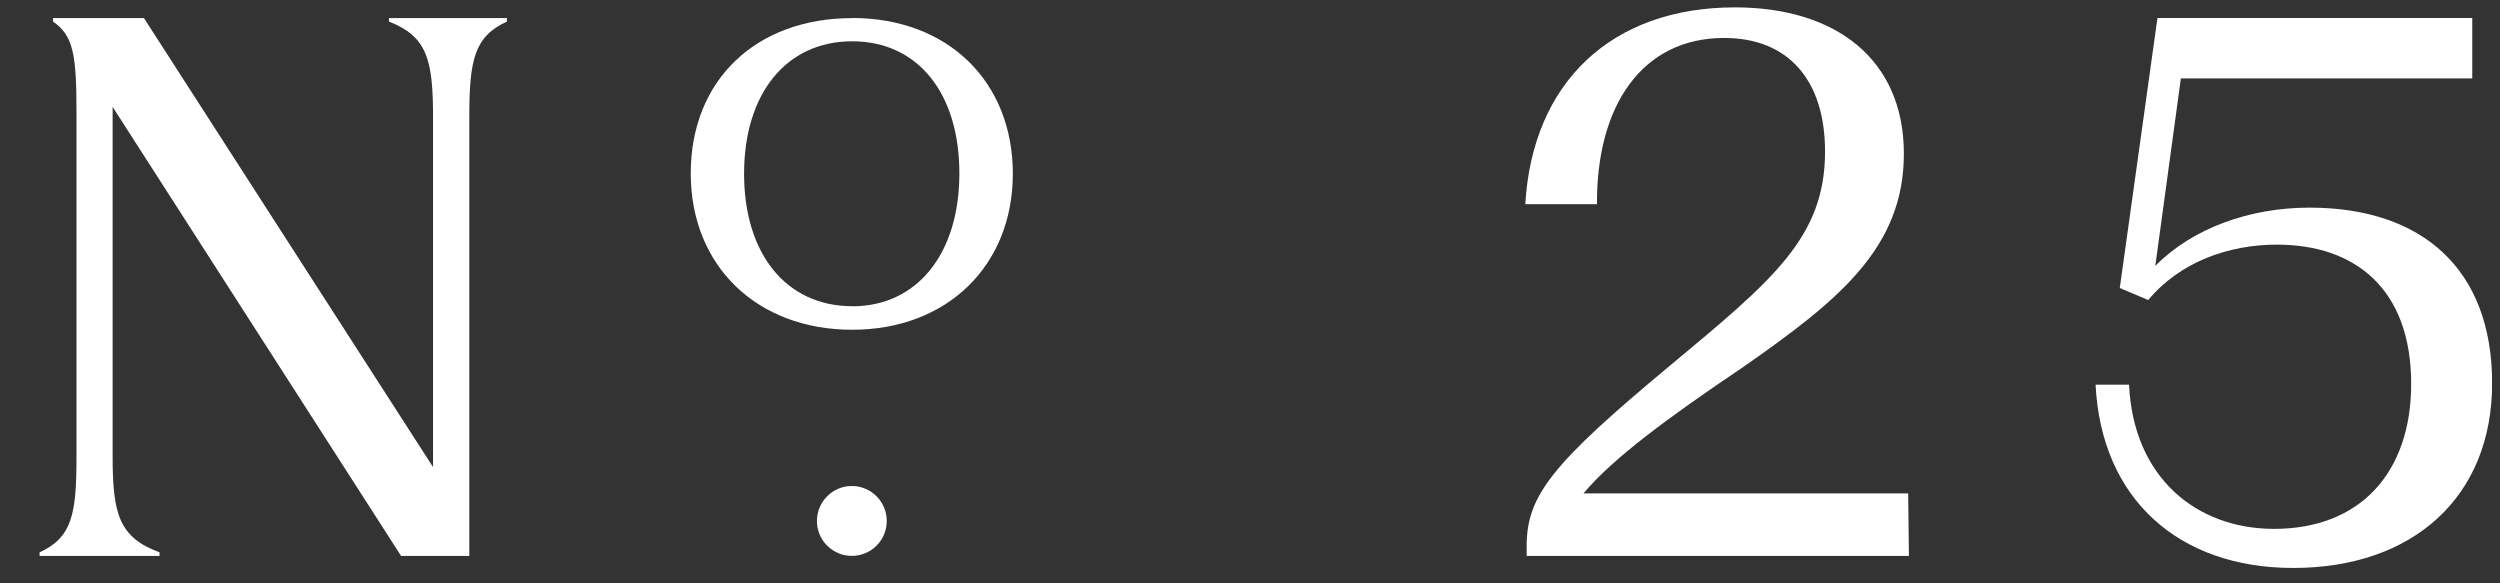 <?xml version="1.0" encoding="UTF-8"?>
<svg xmlns="http://www.w3.org/2000/svg" width="60" height="14" viewBox="0 0 60 14" fill="none">
  <rect x="0" y="0" width="60" height="14" fill="#333333" stroke="none"/>
  <g clip-path="url(#clip0_1161_3762)">
    <path d="M9.626 13.342H11.263V2.82C11.263 1.439 11.382 0.877 12.166 0.518V0.433H9.335V0.518C10.256 0.877 10.393 1.439 10.393 2.82V11.21L3.454 0.433H1.273V0.518C1.766 0.859 1.836 1.32 1.836 2.717V10.954C1.836 12.335 1.733 12.898 0.95 13.256V13.342H3.829V13.256C2.856 12.898 2.703 12.335 2.703 10.954V2.565L9.626 13.342Z" fill="white"></path>
    <path d="M36.64 13.102V13.342H45.814L45.796 11.842H38.003C38.703 11.006 40.014 10.035 41.839 8.807C44.108 7.222 45.693 5.959 45.693 3.691C45.693 1.422 44.059 0.177 41.638 0.177C38.672 0.177 36.777 1.984 36.607 4.901H38.328C38.311 2.547 39.402 0.911 41.38 0.911C42.898 0.911 43.801 1.899 43.801 3.639C43.801 5.702 42.539 6.726 40.084 8.771C37.252 11.125 36.64 11.892 36.64 13.102Z" fill="white"></path>
    <path d="M55.036 13.631C57.917 13.631 59.811 11.925 59.811 9.196C59.811 6.468 58.141 4.983 55.428 4.983C53.996 4.983 52.615 5.477 51.727 6.382L52.341 1.881H59.334V0.432H51.779L50.875 6.912L51.557 7.201C52.323 6.279 53.5 5.871 54.644 5.871C56.52 5.871 57.868 6.929 57.868 9.214C57.868 11.328 56.657 12.693 54.577 12.693C52.718 12.693 51.2 11.465 51.097 9.232H50.294C50.431 11.978 52.29 13.631 55.036 13.631Z" fill="white"></path>
    <path d="M20.452 7.349C18.875 7.349 17.858 6.1 17.858 4.17C17.858 2.239 18.875 0.991 20.452 0.991C22.028 0.991 23.025 2.235 23.025 4.161C23.025 6.087 22.014 7.351 20.452 7.351M20.452 0.435C18.133 0.435 16.578 1.932 16.578 4.161C16.578 6.389 18.172 7.914 20.452 7.914C22.732 7.914 24.308 6.373 24.308 4.17C24.308 1.966 22.759 0.432 20.452 0.432" fill="white"></path>
    <path d="M21.282 12.503C21.282 12.967 20.908 13.341 20.444 13.341C19.98 13.341 19.606 12.965 19.606 12.503C19.606 12.041 19.982 11.664 20.444 11.664C20.906 11.664 21.282 12.041 21.282 12.503Z" fill="white"></path>
  </g>
  <defs>
    <clipPath id="clip0_1161_3762">
      <rect width="58.862" height="13.454" fill="white" transform="translate(0.946 0.177)"></rect>
    </clipPath>
  </defs>
</svg>
